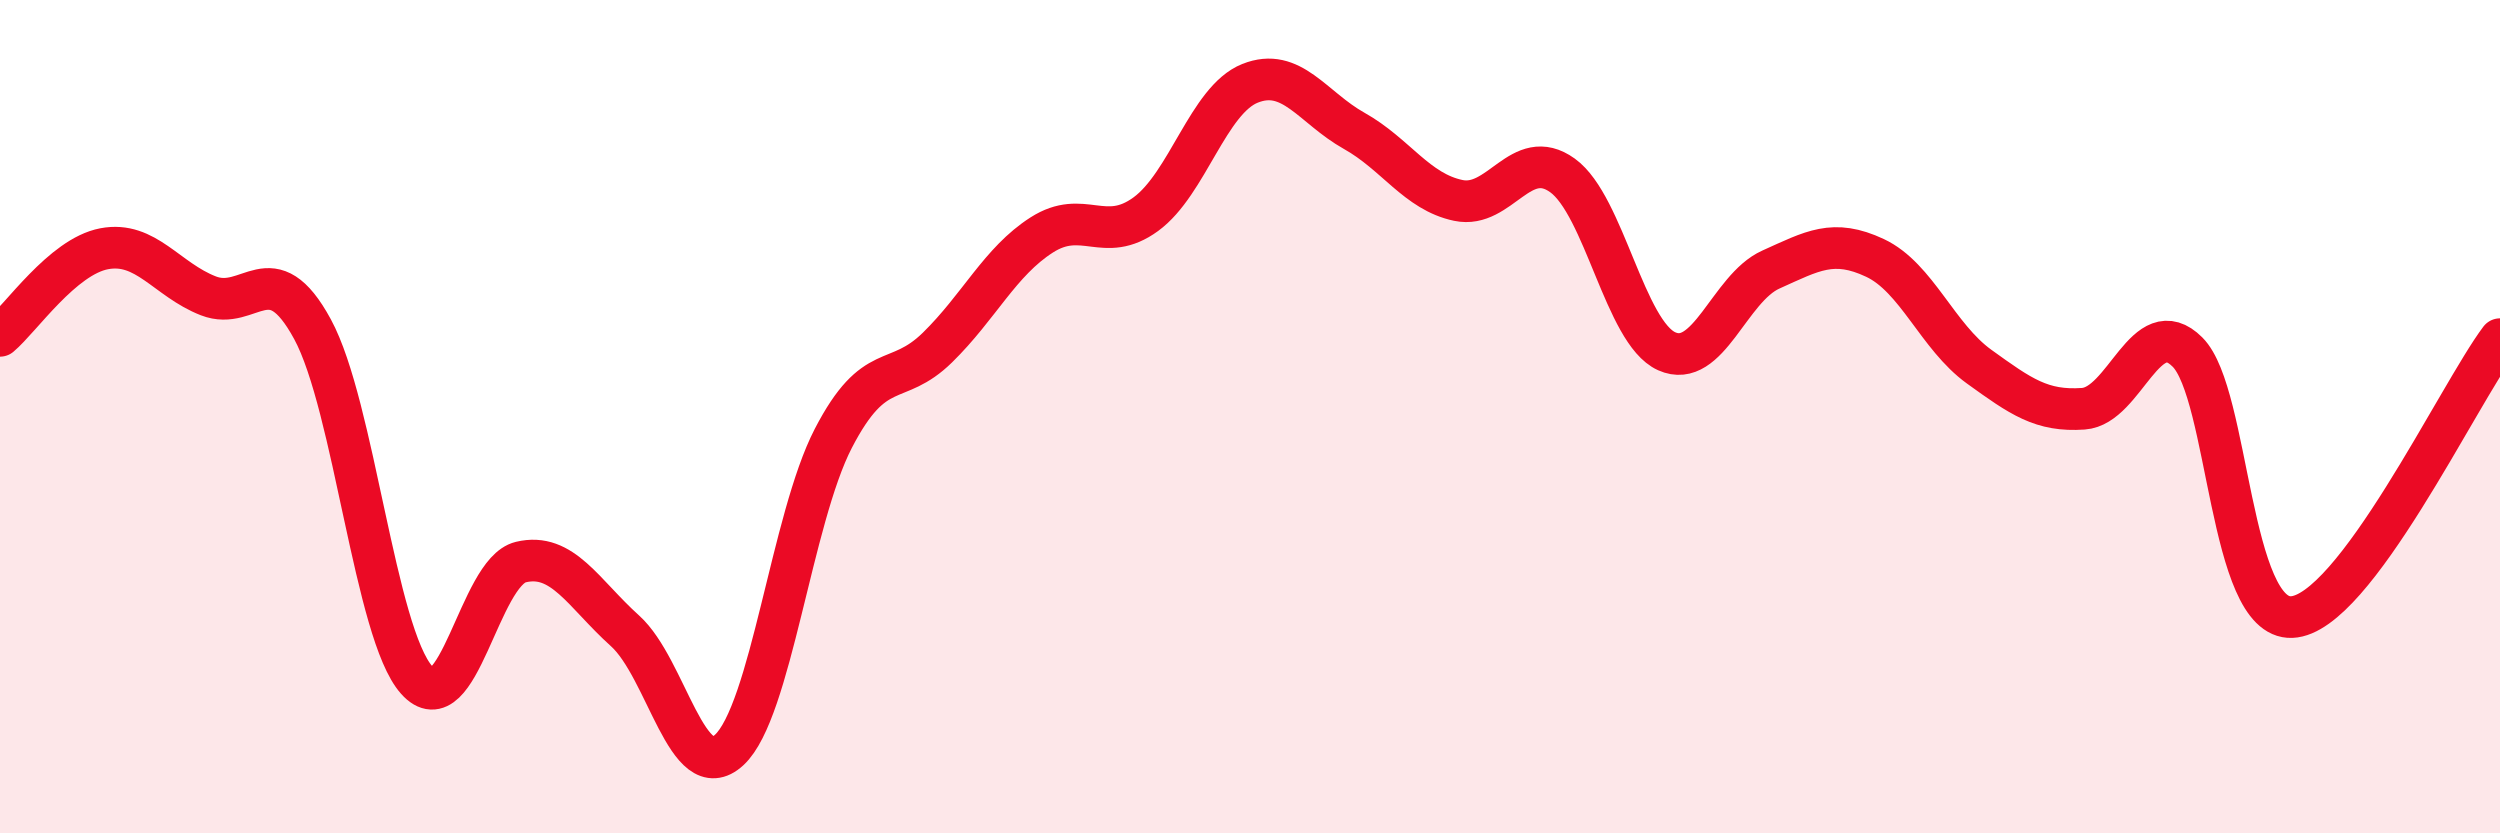 
    <svg width="60" height="20" viewBox="0 0 60 20" xmlns="http://www.w3.org/2000/svg">
      <path
        d="M 0,8.06 C 0.5,7.64 1.5,6.16 2.5,5.97 C 3.5,5.78 4,6.71 5,7.1 C 6,7.49 6.5,6.06 7.5,7.9 C 8.5,9.74 9,15.2 10,16.32 C 11,17.44 11.5,13.73 12.5,13.49 C 13.5,13.25 14,14.24 15,15.14 C 16,16.04 16.5,18.92 17.5,18 C 18.5,17.08 19,12.45 20,10.52 C 21,8.59 21.5,9.32 22.5,8.34 C 23.5,7.36 24,6.28 25,5.64 C 26,5 26.5,5.87 27.5,5.14 C 28.5,4.41 29,2.4 30,2 C 31,1.6 31.5,2.58 32.5,3.14 C 33.5,3.7 34,4.6 35,4.81 C 36,5.02 36.5,3.49 37.5,4.21 C 38.5,4.93 39,7.98 40,8.43 C 41,8.88 41.5,6.92 42.5,6.47 C 43.5,6.02 44,5.72 45,6.19 C 46,6.66 46.5,8.08 47.5,8.8 C 48.5,9.52 49,9.88 50,9.81 C 51,9.74 51.5,7.45 52.5,8.45 C 53.5,9.45 53.5,14.87 55,14.81 C 56.5,14.75 59,9.47 60,8.14L60 20L0 20Z"
        fill="#EB0A25"
        opacity="0.1"
        stroke-linecap="round"
        stroke-linejoin="round"
      />
      <path
        d="M 0,8.06 C 0.5,7.64 1.5,6.16 2.5,5.97 C 3.5,5.78 4,6.71 5,7.1 C 6,7.49 6.5,6.06 7.5,7.9 C 8.5,9.74 9,15.2 10,16.32 C 11,17.44 11.5,13.73 12.5,13.49 C 13.5,13.25 14,14.24 15,15.14 C 16,16.04 16.5,18.92 17.5,18 C 18.5,17.08 19,12.45 20,10.52 C 21,8.59 21.5,9.32 22.5,8.34 C 23.5,7.36 24,6.28 25,5.64 C 26,5 26.5,5.87 27.5,5.14 C 28.5,4.41 29,2.4 30,2 C 31,1.6 31.5,2.58 32.5,3.14 C 33.5,3.7 34,4.6 35,4.81 C 36,5.02 36.5,3.49 37.5,4.21 C 38.5,4.93 39,7.98 40,8.43 C 41,8.88 41.5,6.92 42.5,6.47 C 43.5,6.02 44,5.72 45,6.19 C 46,6.66 46.5,8.08 47.5,8.8 C 48.5,9.52 49,9.88 50,9.81 C 51,9.74 51.5,7.45 52.5,8.45 C 53.5,9.45 53.5,14.87 55,14.81 C 56.5,14.75 59,9.47 60,8.14"
        stroke="#EB0A25"
        stroke-width="1"
        fill="none"
        stroke-linecap="round"
        stroke-linejoin="round"
      />
    </svg>
  